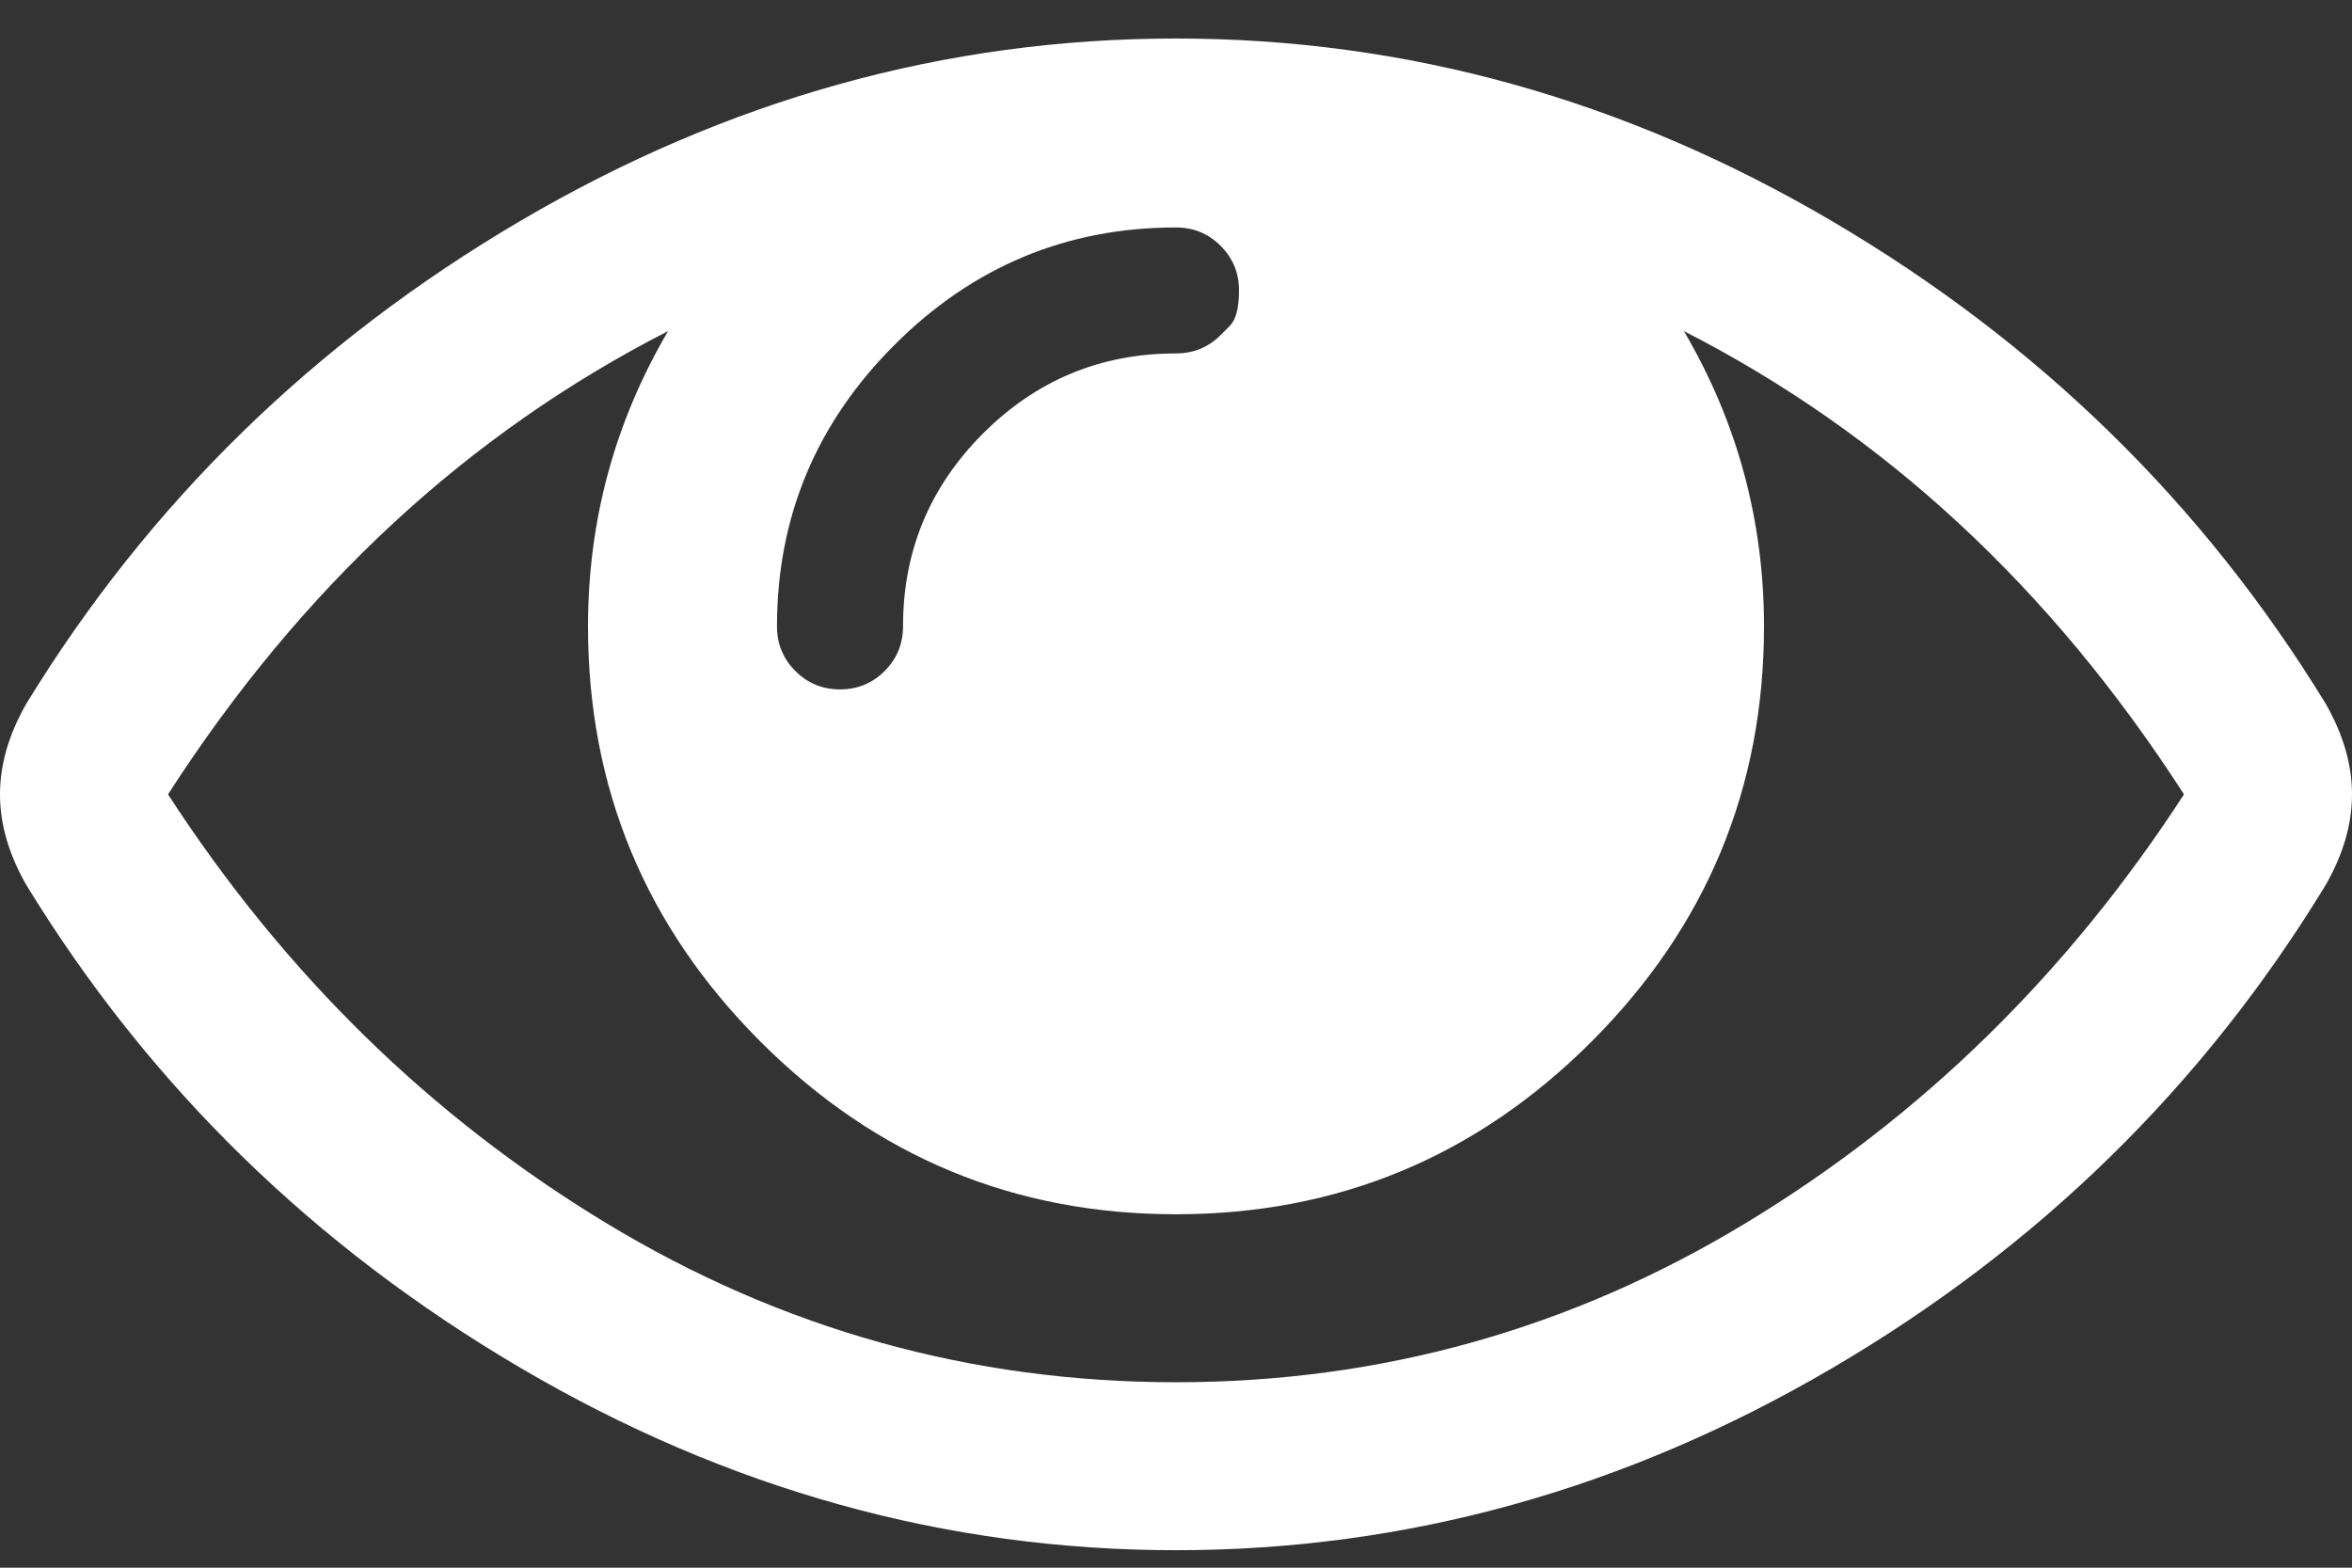 <svg width="48" height="32" viewBox="0 0 48 32" fill="none" xmlns="http://www.w3.org/2000/svg">
<rect x="0" y="0" width="48" height="32" fill="#333333" stroke="none"/>
<path d="M44.571 16.215C41.857 12 38.455 8.848 34.366 6.759C35.455 8.616 36 10.625 36 12.786C36 16.09 34.826 18.915 32.478 21.264C30.13 23.612 27.304 24.786 24 24.786C20.696 24.786 17.87 23.612 15.522 21.264C13.174 18.915 12 16.09 12 12.786C12 10.625 12.545 8.616 13.634 6.759C9.545 8.848 6.143 12 3.429 16.215C5.804 19.875 8.781 22.79 12.362 24.96C15.942 27.13 19.821 28.215 24 28.215C28.179 28.215 32.058 27.13 35.638 24.96C39.219 22.79 42.196 19.875 44.571 16.215ZM24.911 6.839C24.911 6.839 24.973 6.777 25.098 6.652C25.223 6.527 25.286 6.286 25.286 5.929C25.286 5.572 25.161 5.268 24.911 5.018C24.661 4.768 24.357 4.643 24 4.643C21.768 4.643 19.853 5.442 18.255 7.04C16.656 8.639 15.857 10.554 15.857 12.786C15.857 13.143 15.982 13.447 16.232 13.697C16.482 13.947 16.786 14.072 17.143 14.072C17.5 14.072 17.804 13.947 18.054 13.697C18.304 13.447 18.429 13.143 18.429 12.786C18.429 11.25 18.973 9.938 20.062 8.848C21.152 7.759 22.464 7.214 24 7.214C24.357 7.214 24.661 7.089 24.911 6.839ZM47.464 14.366C47.821 14.991 48 15.607 48 16.215C48 16.822 47.821 17.438 47.464 18.063C44.964 22.17 41.603 25.46 37.38 27.933C33.156 30.407 28.696 31.643 24 31.643C19.304 31.643 14.844 30.402 10.62 27.92C6.397 25.438 3.036 22.152 0.536 18.063C0.179 17.438 0 16.822 0 16.215C0 15.607 0.179 14.991 0.536 14.366C3.036 10.277 6.397 6.991 10.62 4.509C14.844 2.027 19.304 0.786 24 0.786C28.696 0.786 33.156 2.027 37.38 4.509C41.603 6.991 44.964 10.277 47.464 14.366Z" fill="white"/>
</svg>
